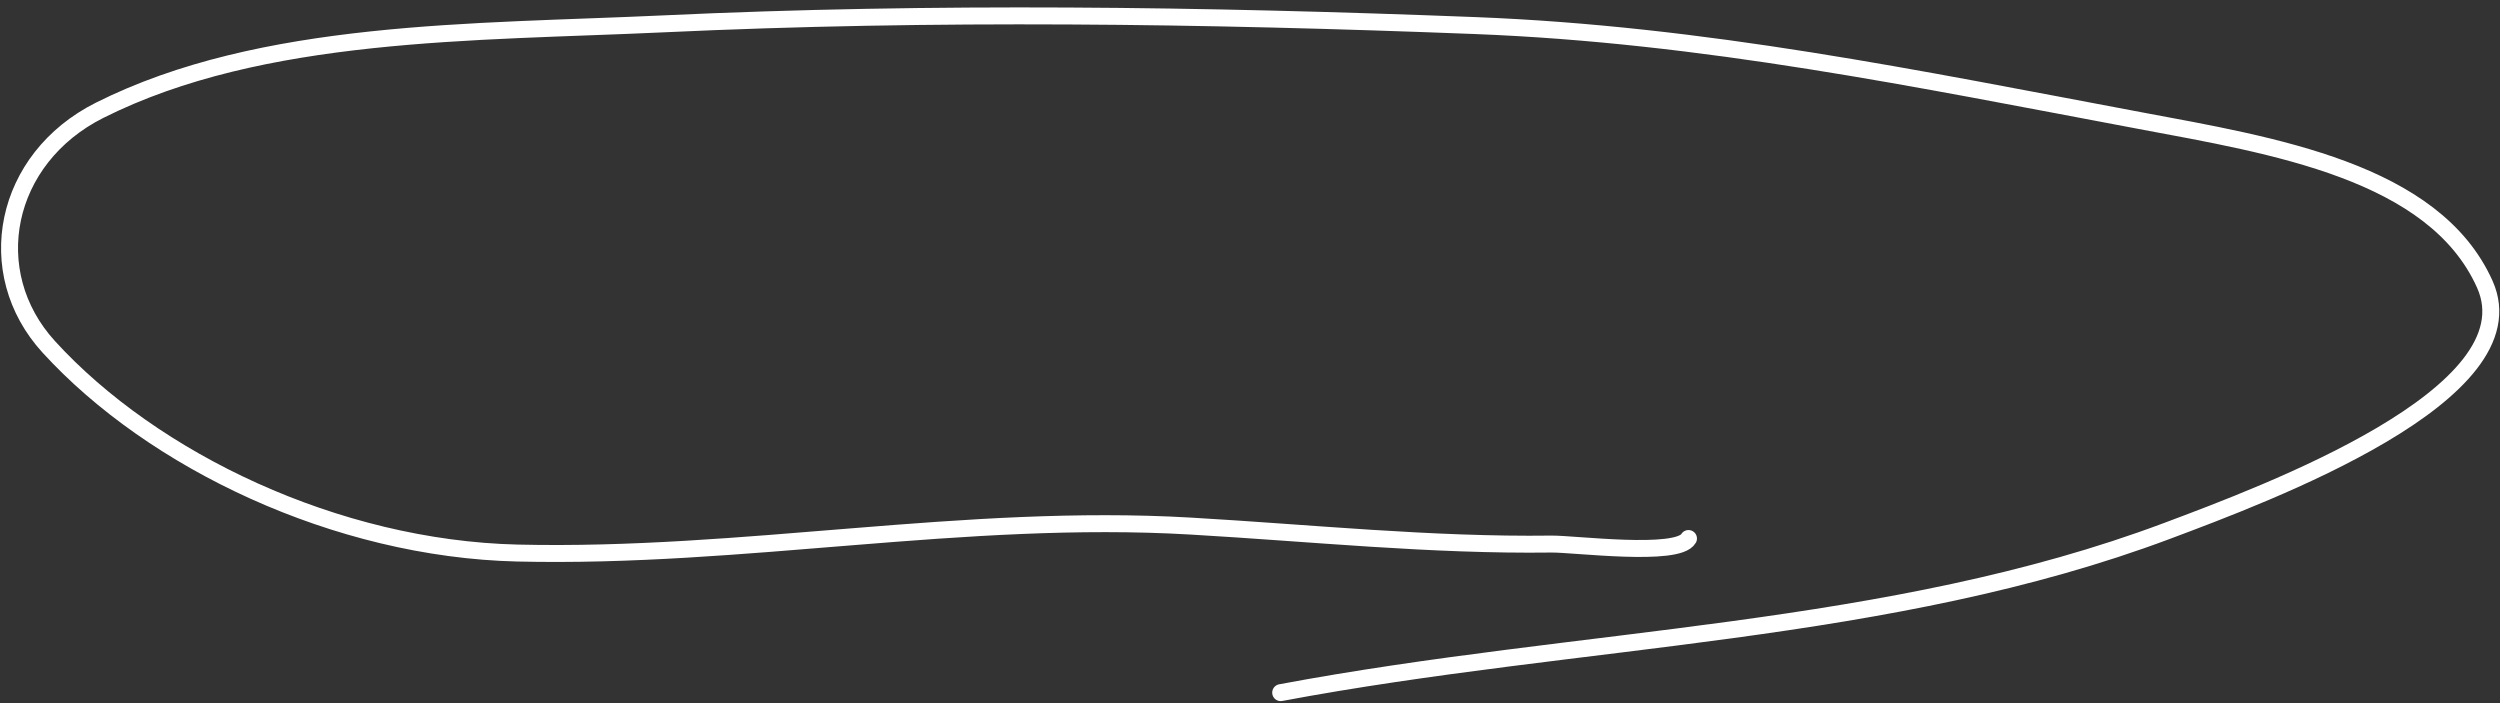 <?xml version="1.0" encoding="UTF-8"?> <svg xmlns="http://www.w3.org/2000/svg" width="295" height="83" viewBox="0 0 295 83" fill="none"><rect x="0" y="0" width="295" height="83" fill="#333333" stroke="none"/> <path d="M199.242 63.545C197.974 65.754 185.728 64.165 183.053 64.2C168.87 64.384 154.624 62.893 140.453 62.074C113.793 60.532 87.667 65.889 61.063 65.26C39.682 64.756 18.03 54.374 5.754 40.929C-2.281 32.129 0.414 18.708 11.753 13.015C30.909 3.399 55.944 3.856 78.292 2.815C110.296 1.323 141.908 1.769 174.023 3.015C201.073 4.065 226.122 9.271 252.506 14.227C268.156 17.167 287.228 20.195 293.207 33.544C299.018 46.517 267.462 58.236 255.735 62.638C222.999 74.924 186.568 75.082 151.121 81.731" stroke="white" stroke-width="2" stroke-linecap="round"></path> </svg> 